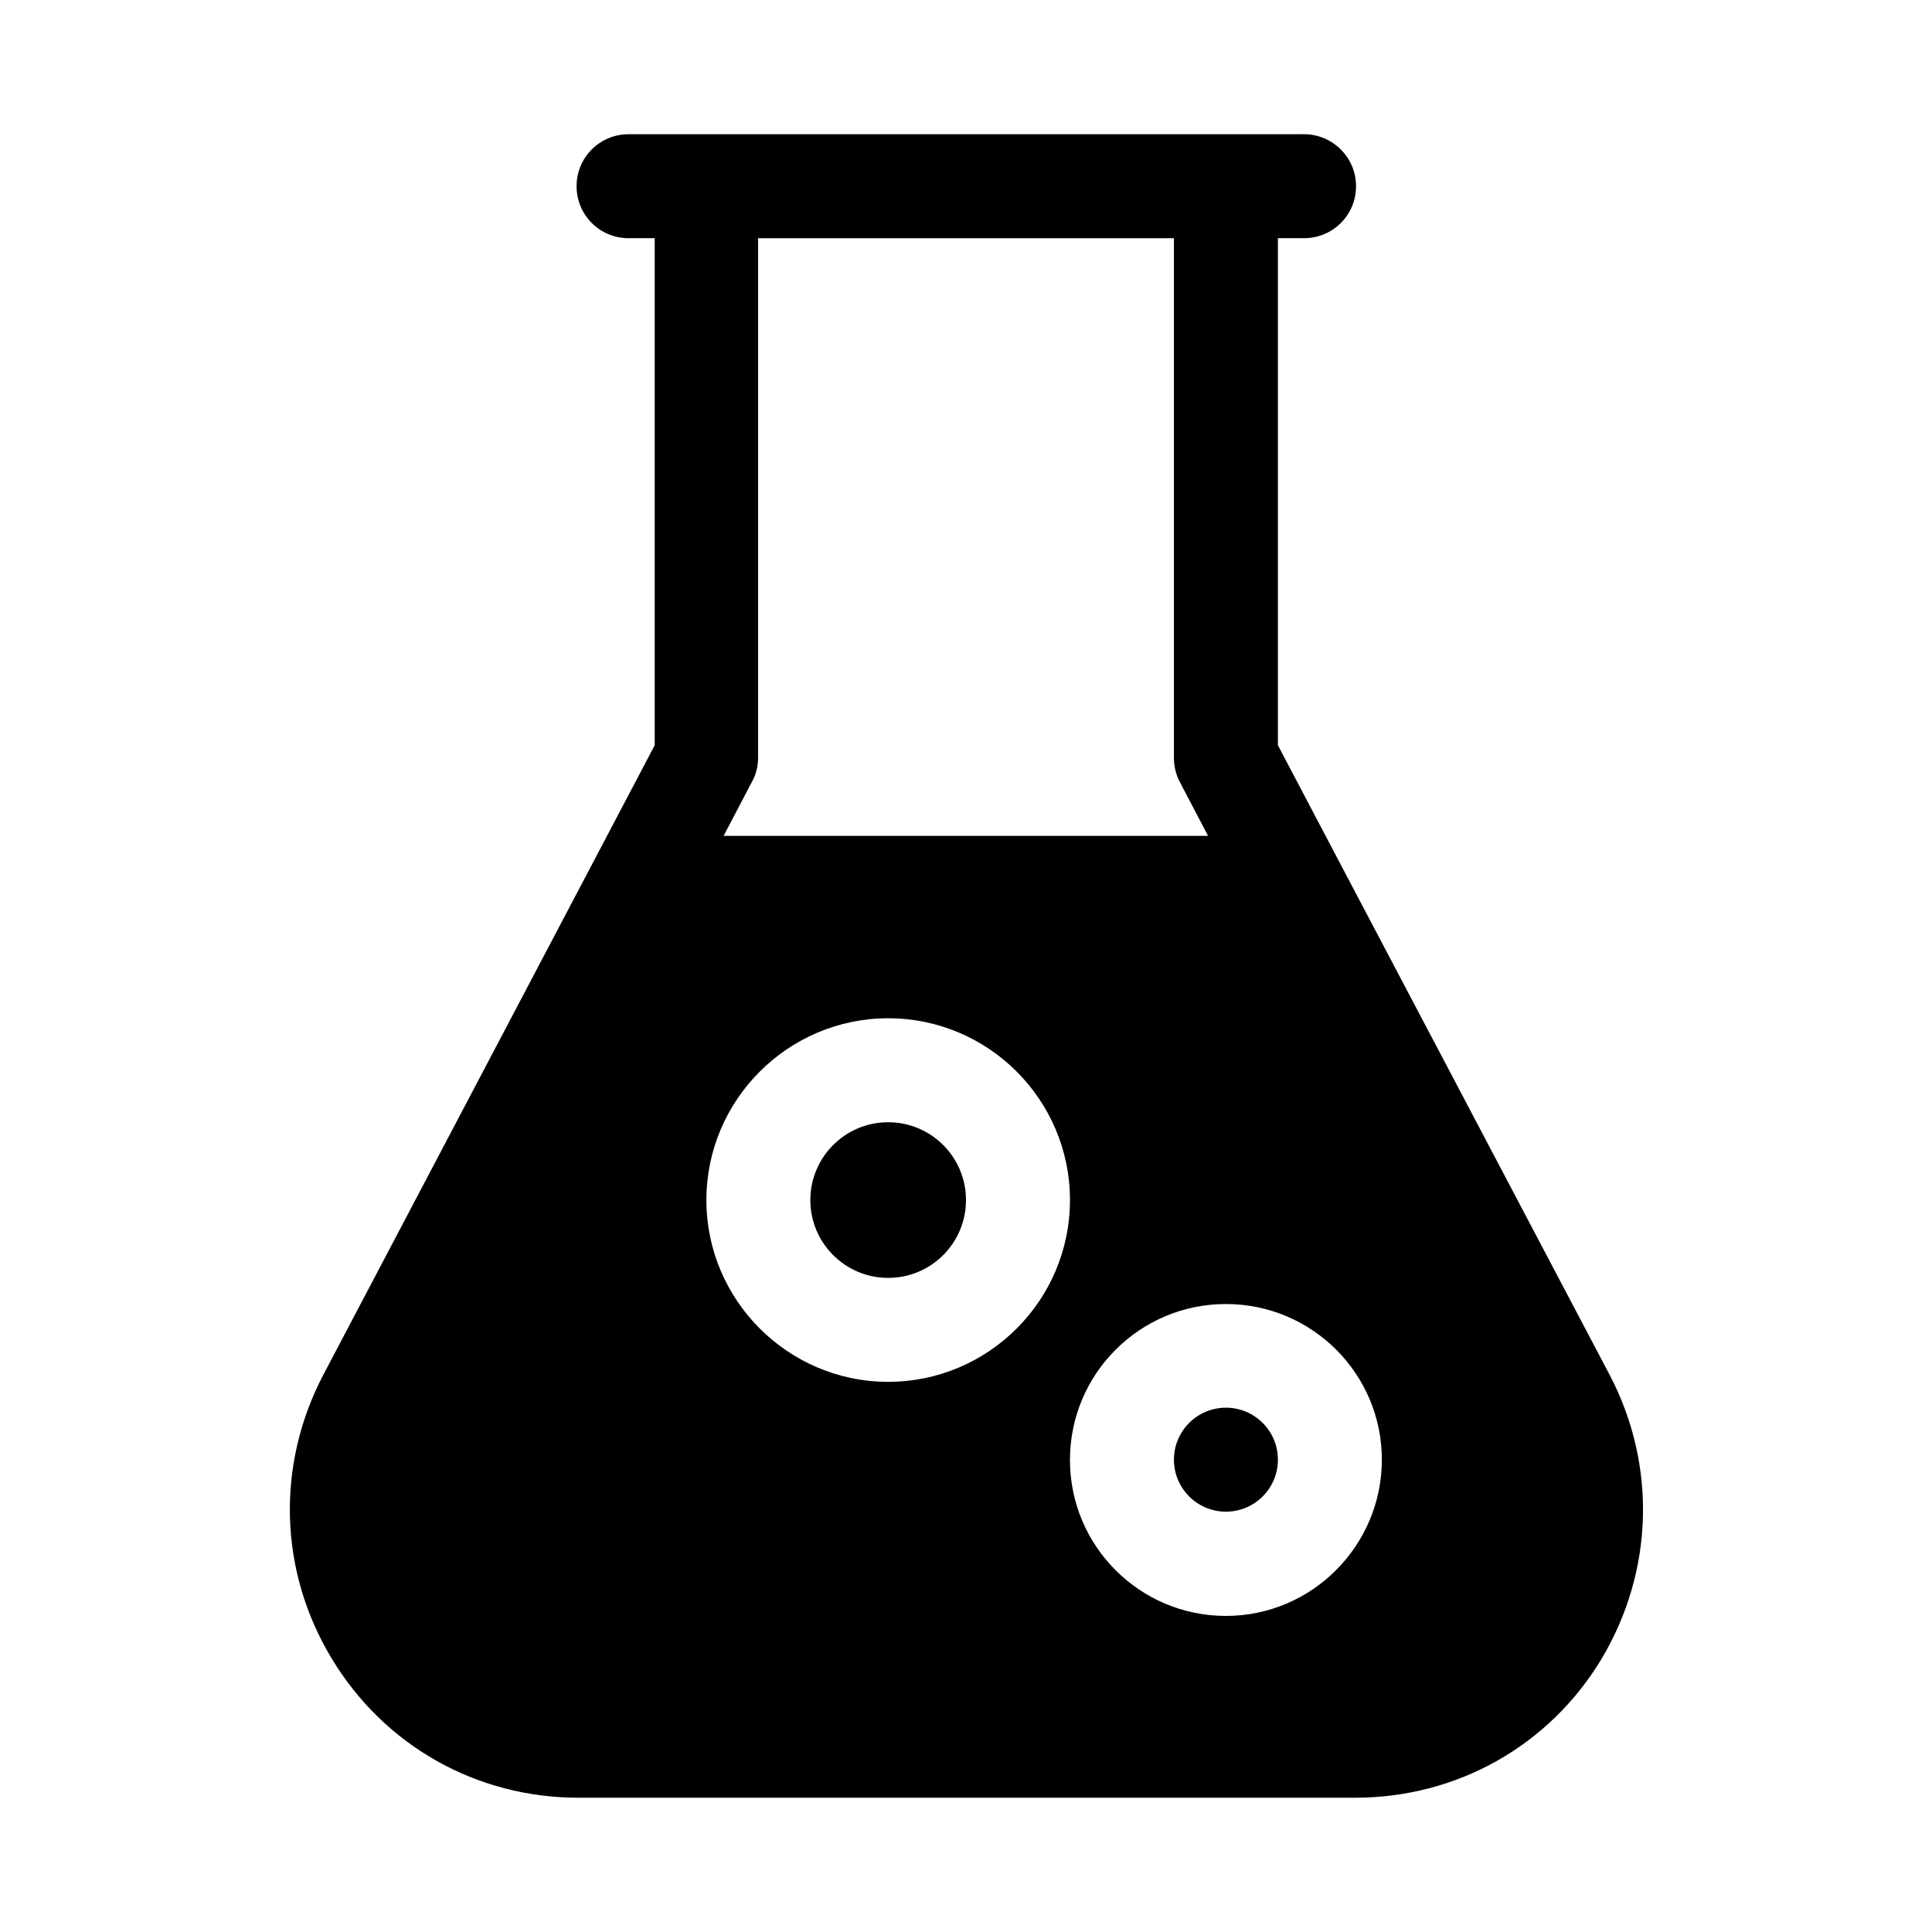 <?xml version="1.0" encoding="UTF-8"?>
<!-- The Best Svg Icon site in the world: iconSvg.co, Visit us! https://iconsvg.co -->
<svg fill="#000000" width="800px" height="800px" version="1.1" viewBox="144 144 512 512" xmlns="http://www.w3.org/2000/svg">
 <g>
  <path d="m570.59 508.39-71.398-135.48-16.531-31.41v-134.38h6.926c7.637 0 13.777-6.141 13.777-13.777 0-7.633-6.219-13.773-13.777-13.773h-179.01c-7.637 0-13.777 6.141-13.777 13.777s6.141 13.777 13.777 13.777h6.926v134.38l-16.531 31.41-71.32 135.48c-12.516 23.93-11.73 52.035 2.281 75.18 13.934 23.066 38.336 36.84 65.336 36.84h205.85c27 0 51.484-13.777 65.336-36.84 13.785-23.148 14.652-51.25 2.137-75.184zm-143.04-46.363c0 26.609-21.648 48.176-48.176 48.176s-48.176-21.648-48.176-48.176 21.648-48.176 48.176-48.176c26.527-0.004 48.176 21.566 48.176 48.176zm41.328 110.21c-22.828 0-41.328-18.5-41.328-41.328s18.5-41.328 41.328-41.328 41.328 18.5 41.328 41.25-18.5 41.406-41.328 41.406zm-13.777-365.11v137.76c0 2.203 0.551 4.41 1.574 6.375l7.477 14.25h-128.39l7.477-14.25c1.105-1.969 1.656-4.172 1.656-6.375v-137.76z"/>
  <path d="m400 462.03c0 11.391-9.234 20.625-20.625 20.625s-20.625-9.234-20.625-20.625 9.234-20.625 20.625-20.625 20.625 9.234 20.625 20.625"/>
  <path d="m482.66 530.83c0 7.609-6.168 13.777-13.777 13.777s-13.777-6.168-13.777-13.777 6.168-13.777 13.777-13.777 13.777 6.168 13.777 13.777"/>
 </g>
</svg>